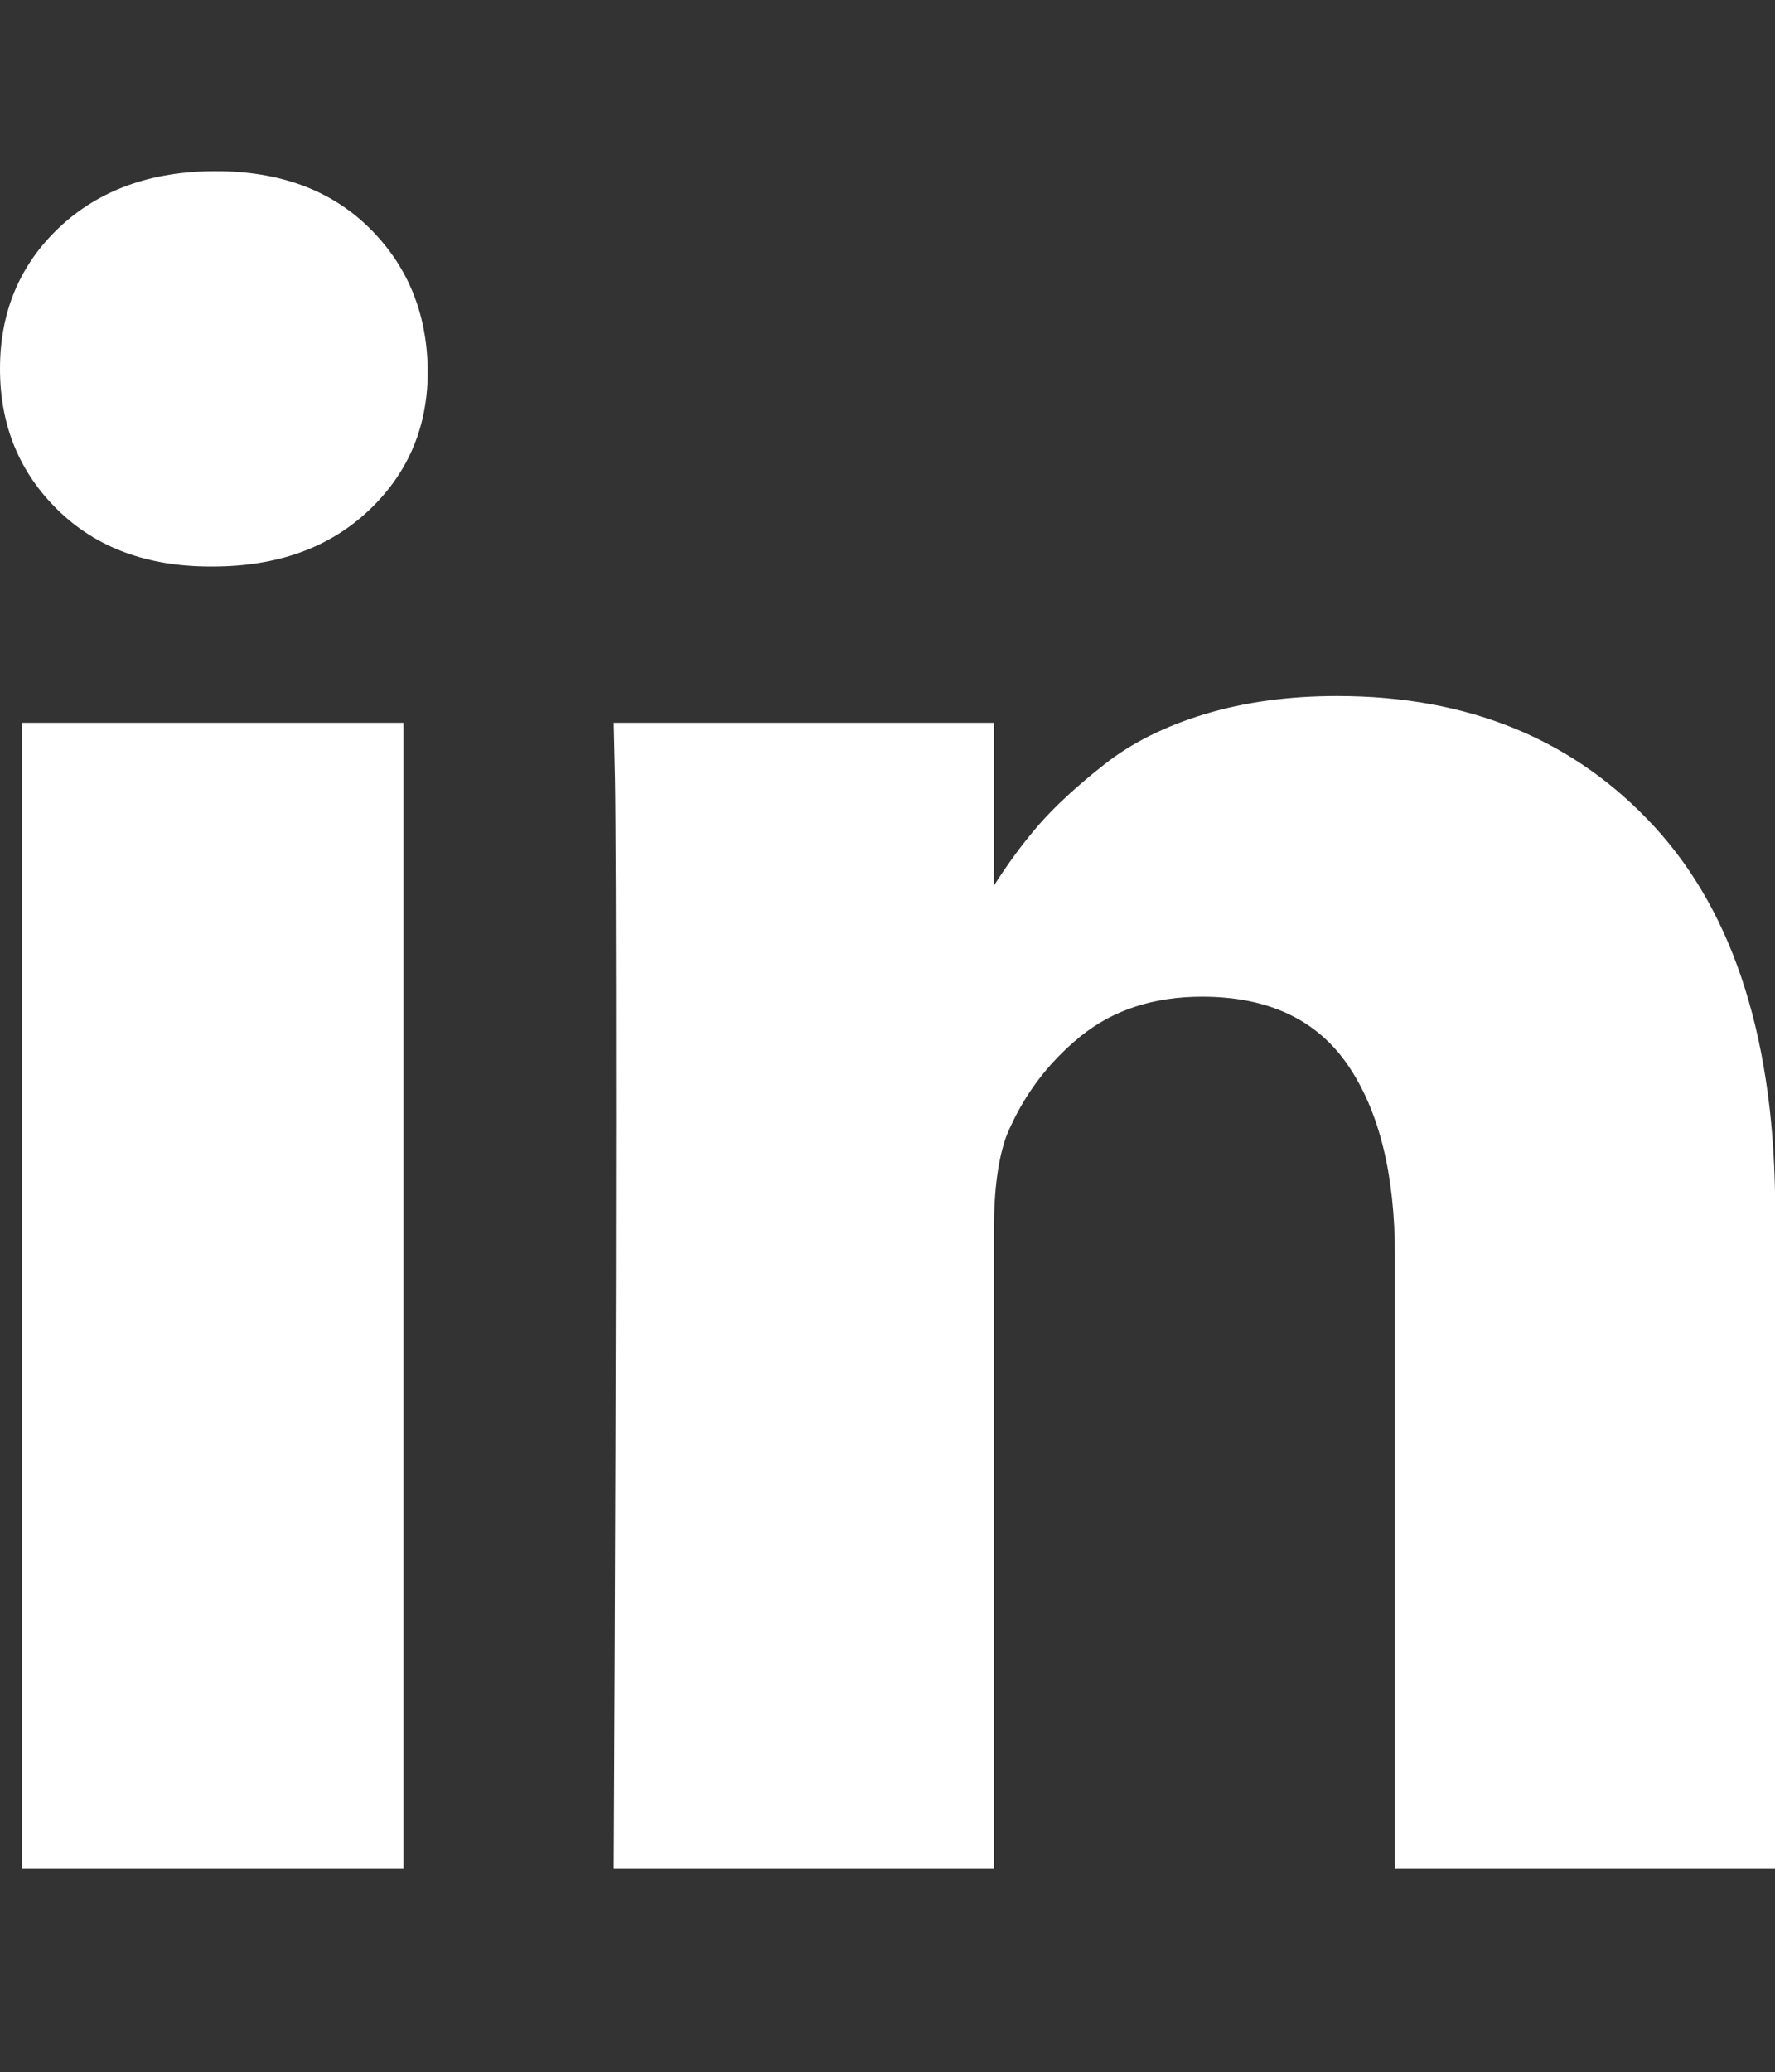 <svg viewBox="0 0 857 1000" xmlns="http://www.w3.org/2000/svg"><rect x="0" y="0" width="857" height="1000" fill="#333333" stroke="none"/><path fill="#FFF" d="m194.8 348.8v553h-184.2v-553zm11.7-170.8q.5 40.8-28.2 68.1t-75.6 27.3h-1.1q-45.8 0-73.7-27.3t-27.9-68.1q0-41.3 28.7-68.3t75.1-27.1 74.2 27.1 28.5 68.3zm650.6 406.8v317h-183.6v-295.8q0-58.6-22.6-91.8t-70.5-33.2q-35.2 0-58.9 19.3t-35.5 47.7q-6.1 16.7-6.1 45.2v308.6h-183.6q1.1-222.7 1.1-361.1t-.5-165.1l-.6-26.8h183.6v80.3h-1.1q11.2-17.8 22.9-31.2t31.5-29 48.6-24.3 63.8-8.7q95.5 0 153.5 63.4t58 185.5z"/></svg>